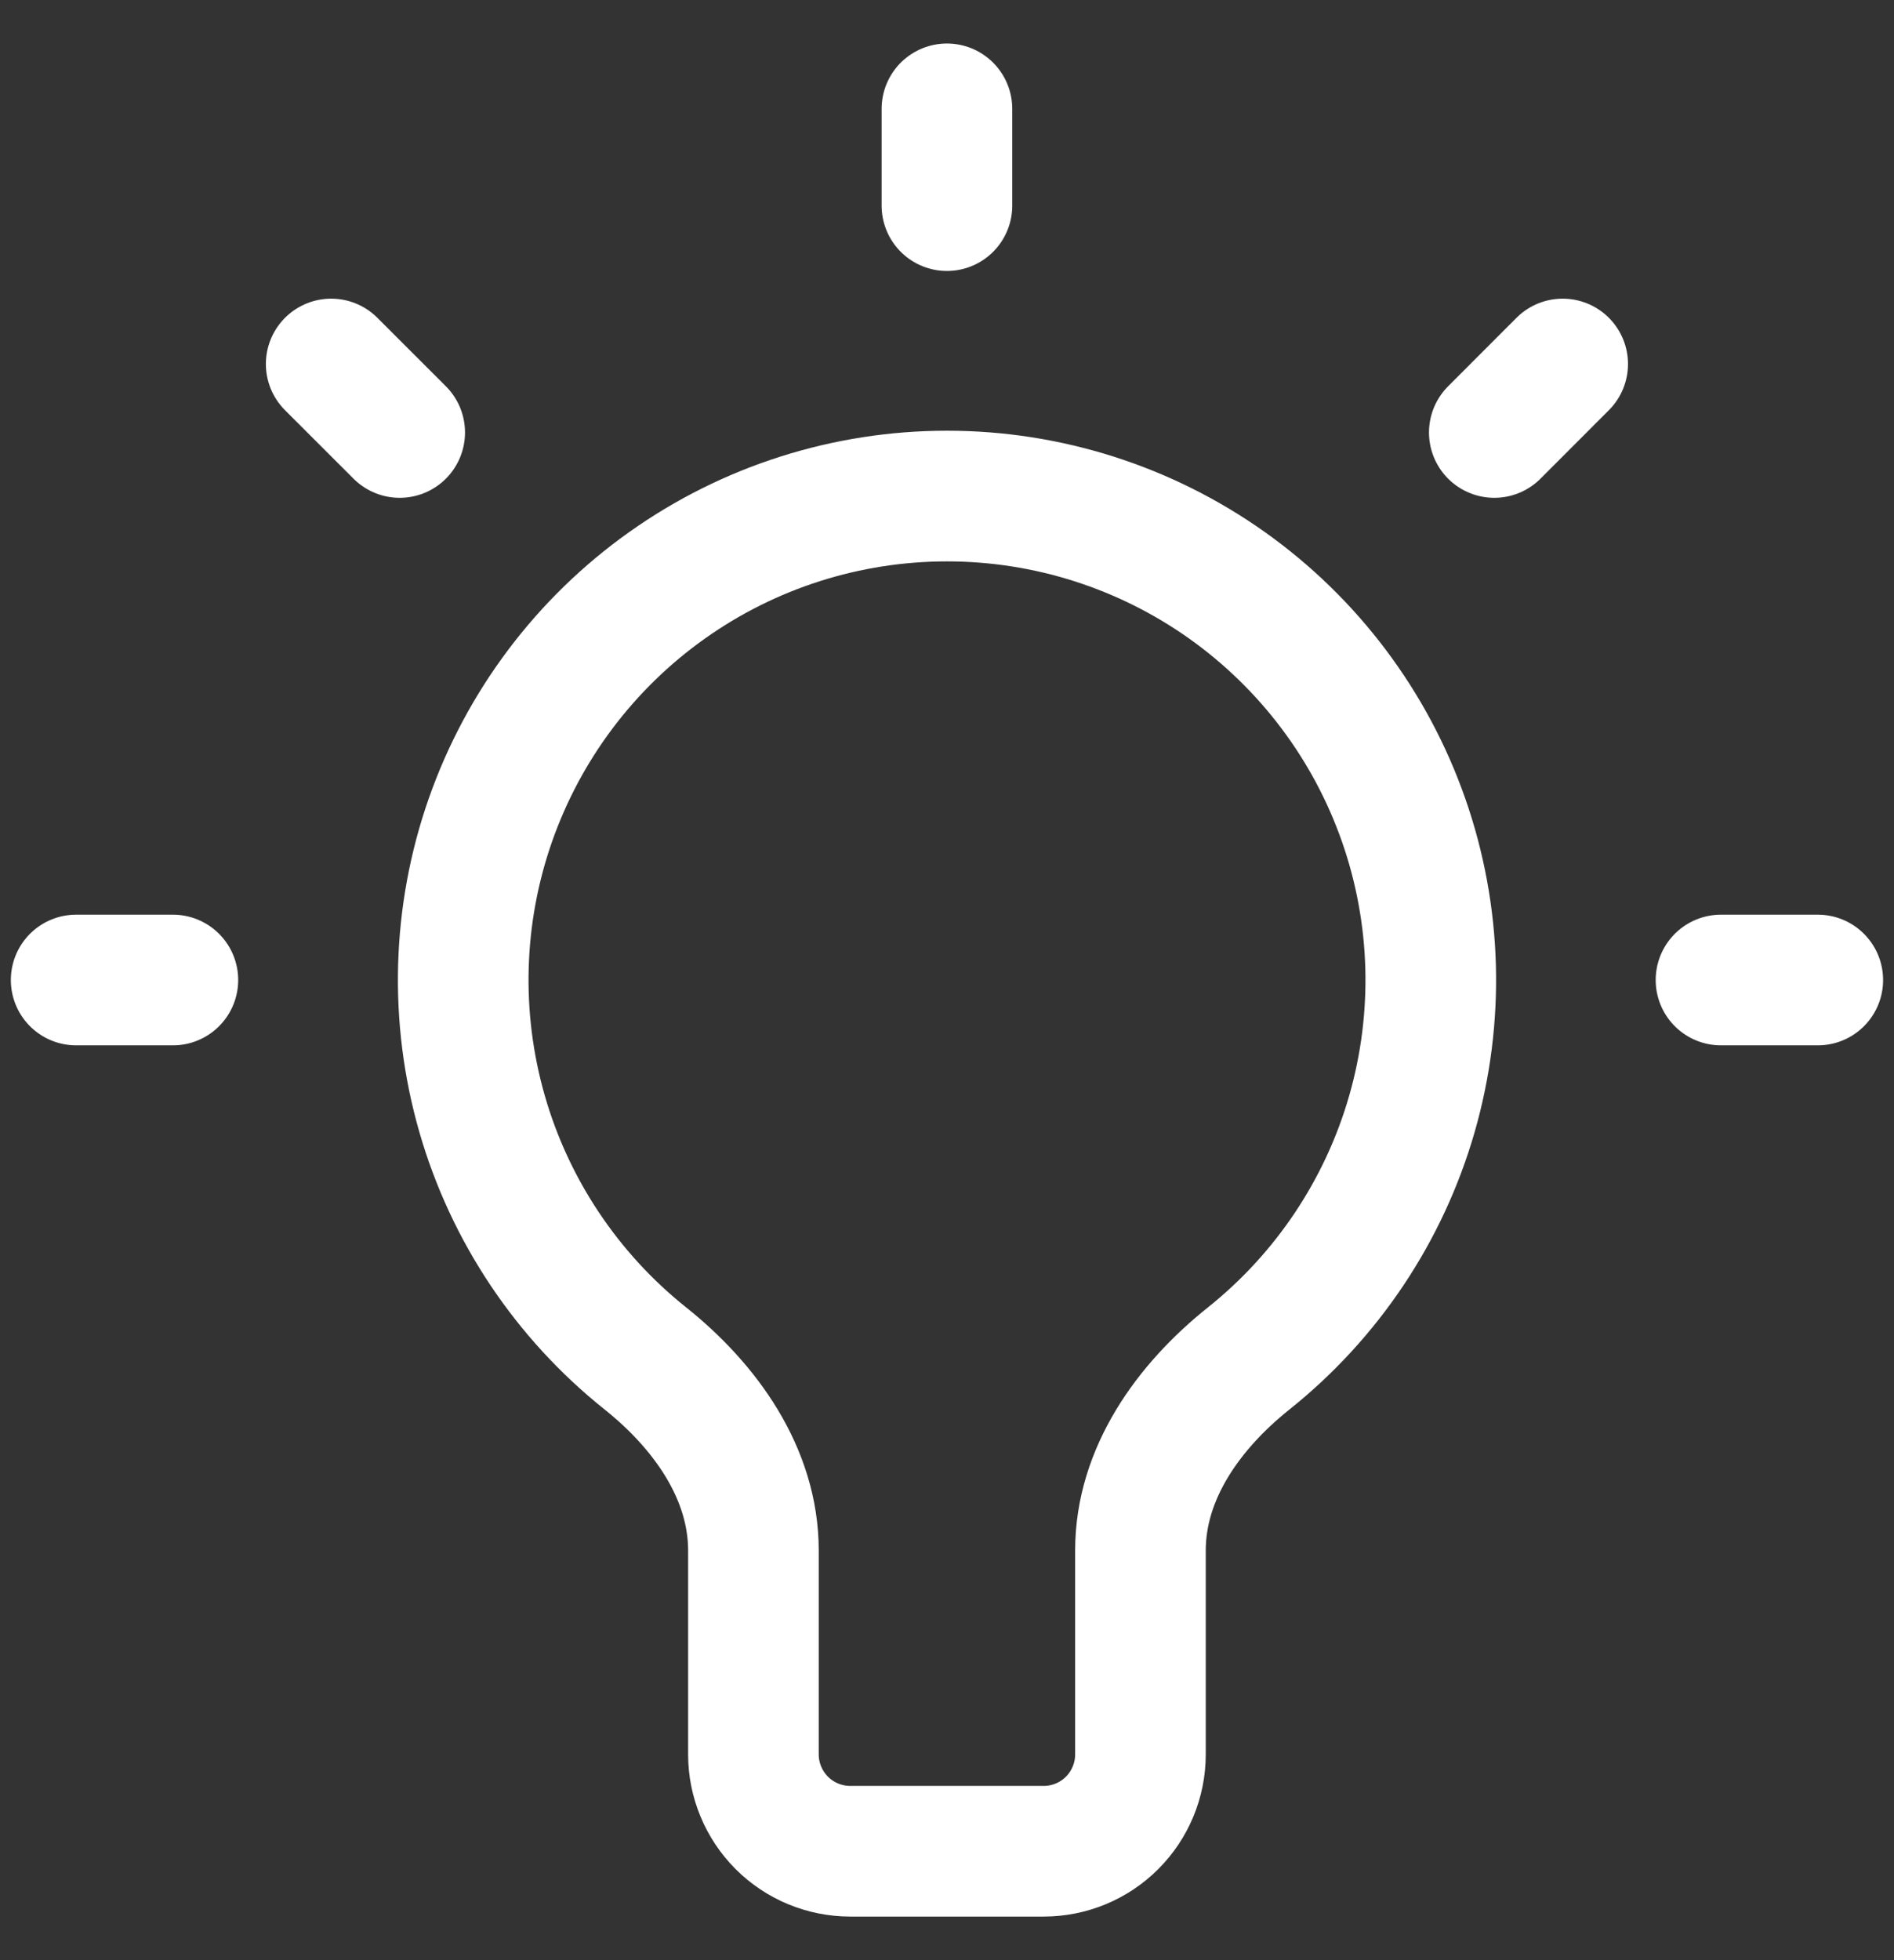 <svg width="29" height="30" viewBox="0 0 29 30" fill="none" xmlns="http://www.w3.org/2000/svg">
<rect x="0" y="0" width="29" height="30" fill="#333333" stroke="none"/>
<path d="M26.351 14.999H27.833M2.647 14.999H1.166M14.499 3.147V1.666M22.88 6.619L23.927 5.571M6.12 6.619L5.071 5.571M11.536 23.888V23.73C11.536 22.552 10.802 21.525 9.882 20.791C8.681 19.833 7.807 18.526 7.382 17.05C6.957 15.574 7.001 14.002 7.508 12.553C8.016 11.103 8.961 9.847 10.214 8.958C11.466 8.069 12.964 7.592 14.5 7.592C16.036 7.592 17.534 8.069 18.787 8.958C20.039 9.847 20.985 11.103 21.492 12.553C21.999 14.002 22.043 15.574 21.618 17.05C21.193 18.526 20.319 19.833 19.119 20.791C18.197 21.527 17.462 22.552 17.462 23.73V23.888V26.851C17.462 27.244 17.306 27.621 17.028 27.899C16.751 28.177 16.374 28.333 15.981 28.333H13.018C12.625 28.333 12.248 28.177 11.97 27.899C11.693 27.621 11.536 27.244 11.536 26.851V23.888Z" stroke="white" stroke-width="2" stroke-linecap="round" stroke-linejoin="round"/>
</svg>
